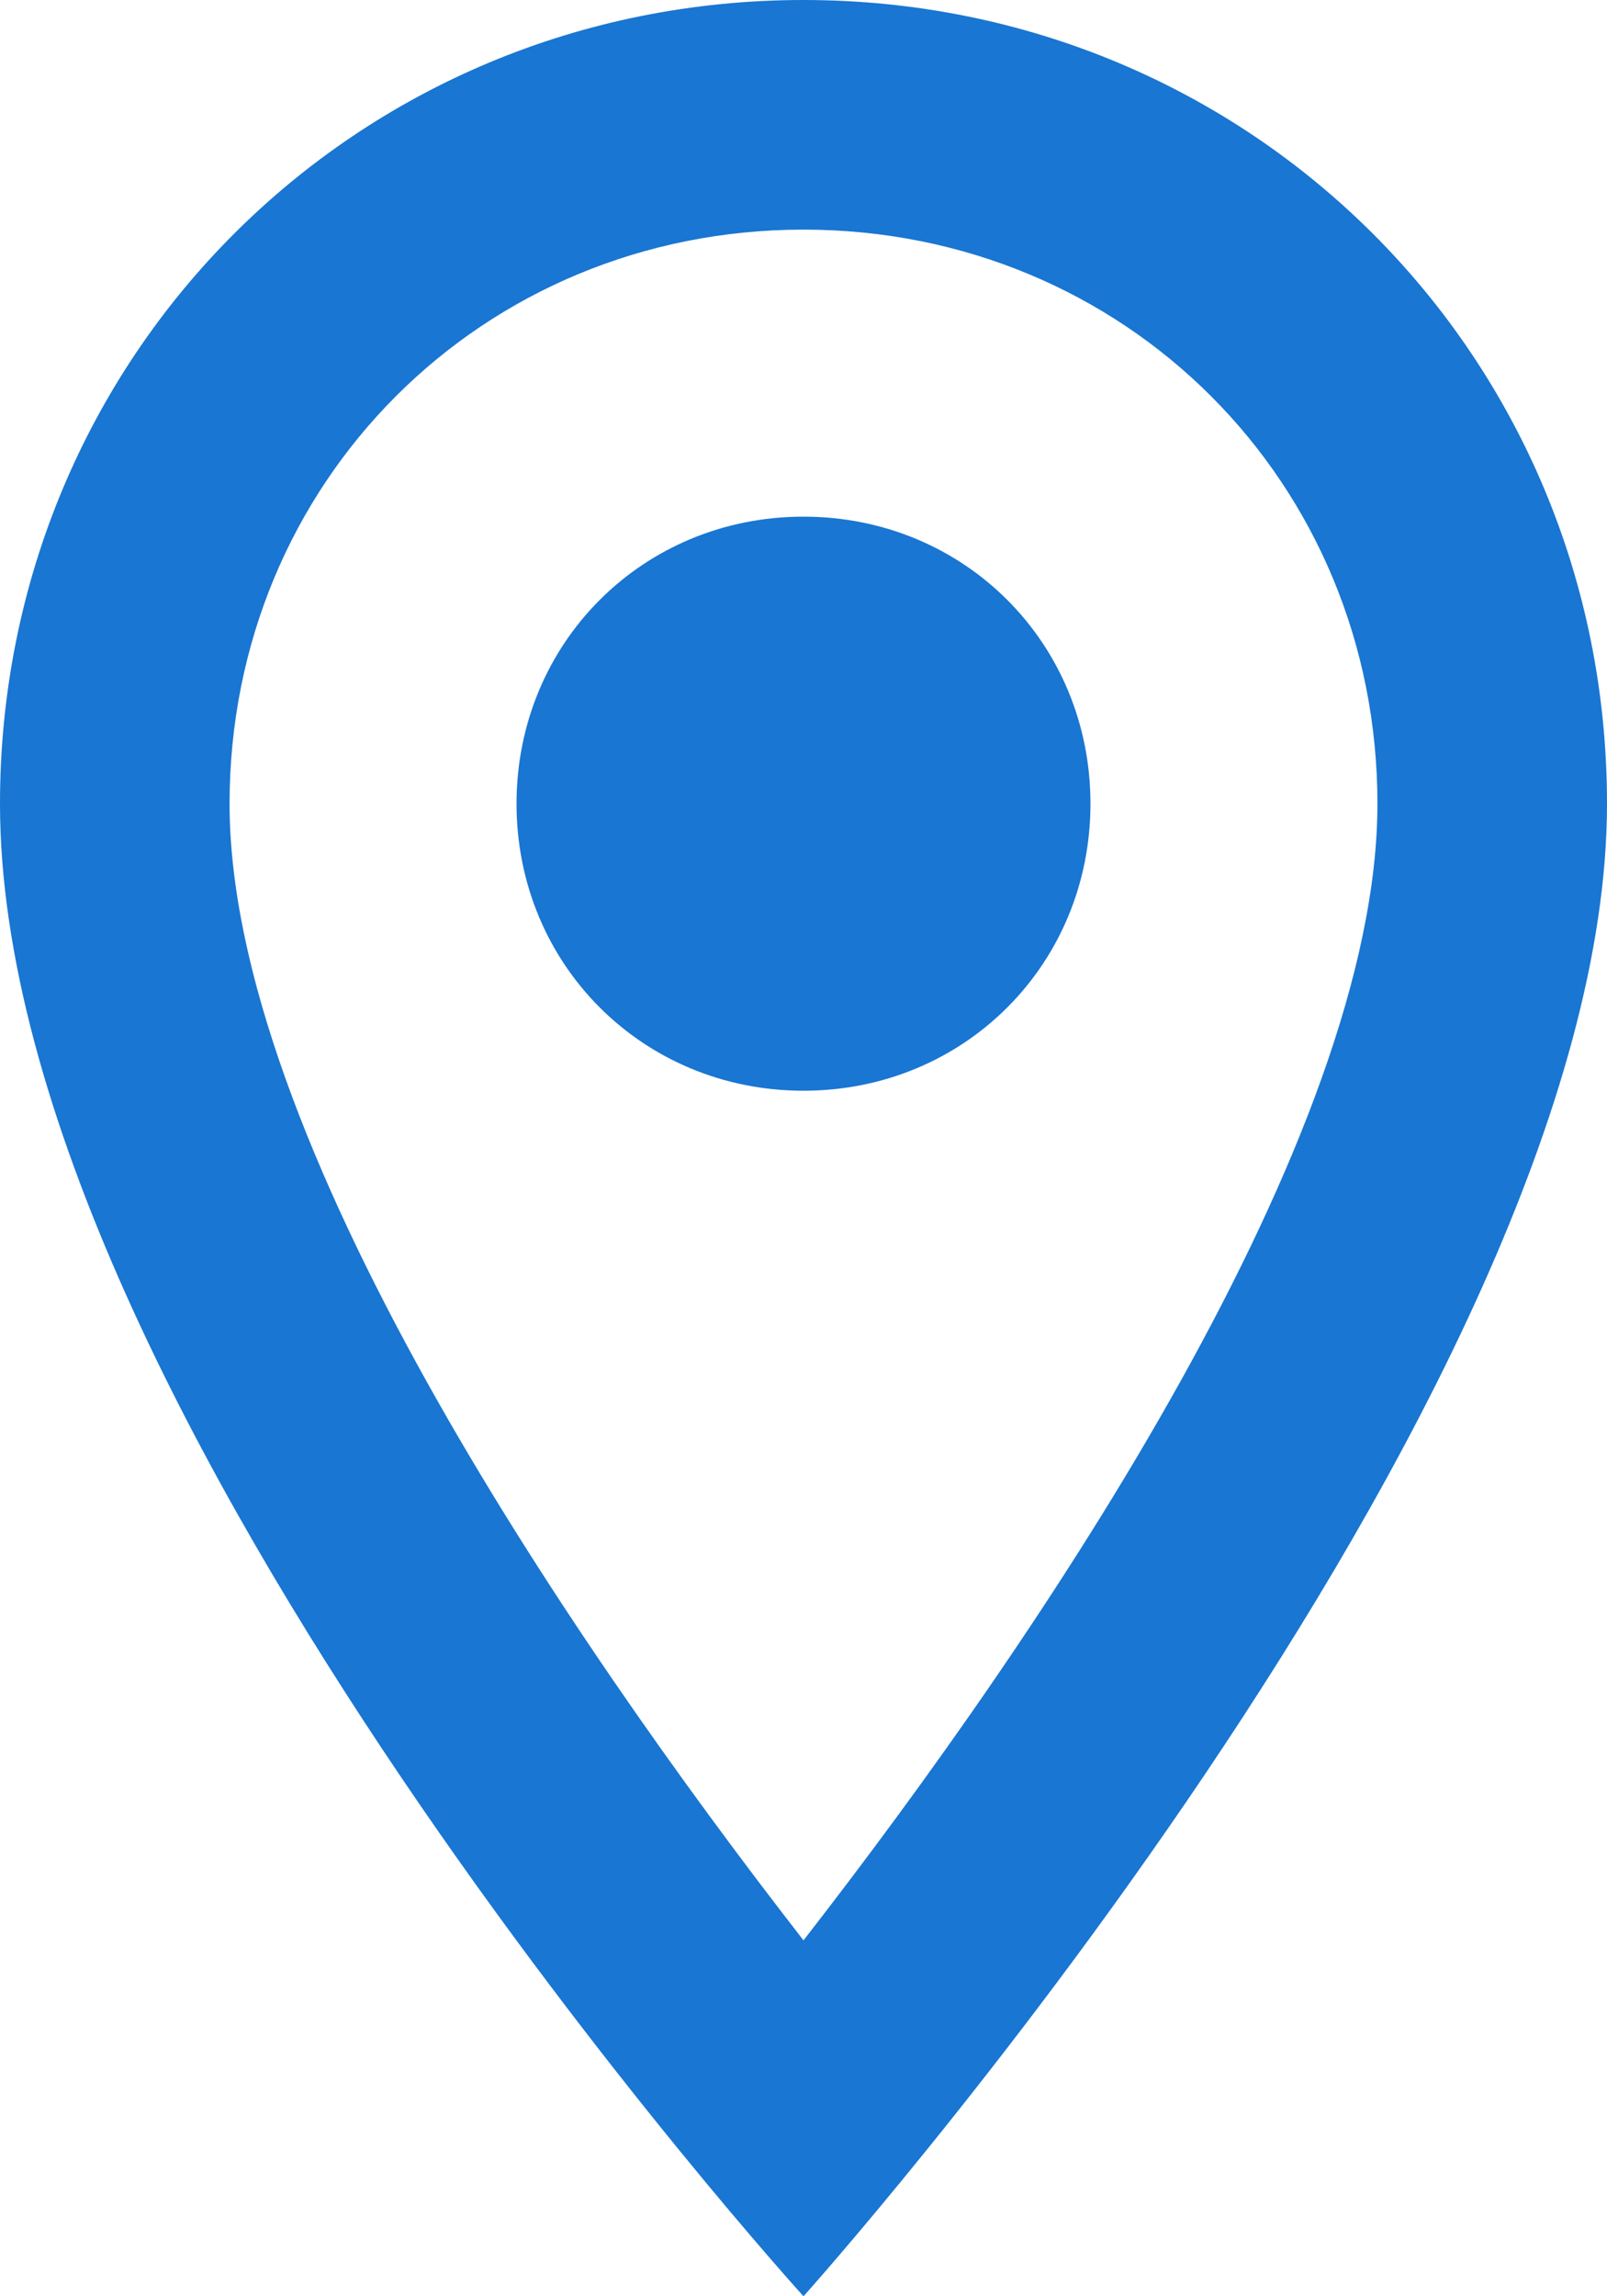 <svg xmlns="http://www.w3.org/2000/svg" viewBox="0 0 14 20" fill="#1976d2"><path d="M7 0C3.1 0 0 3.1 0 7c0 5.3 7 13 7 13s7-7.8 7-13c0-3.9-3.1-7-7-7zM2 7c0-2.8 2.2-5 5-5s5 2.2 5 5c0 2.9-2.9 7.2-5 9.9-2.1-2.7-5-7-5-9.9zm5-2.5c1.4 0 2.5 1.1 2.5 2.5S8.4 9.5 7 9.5 4.5 8.4 4.5 7 5.6 4.5 7 4.5z"/></svg>